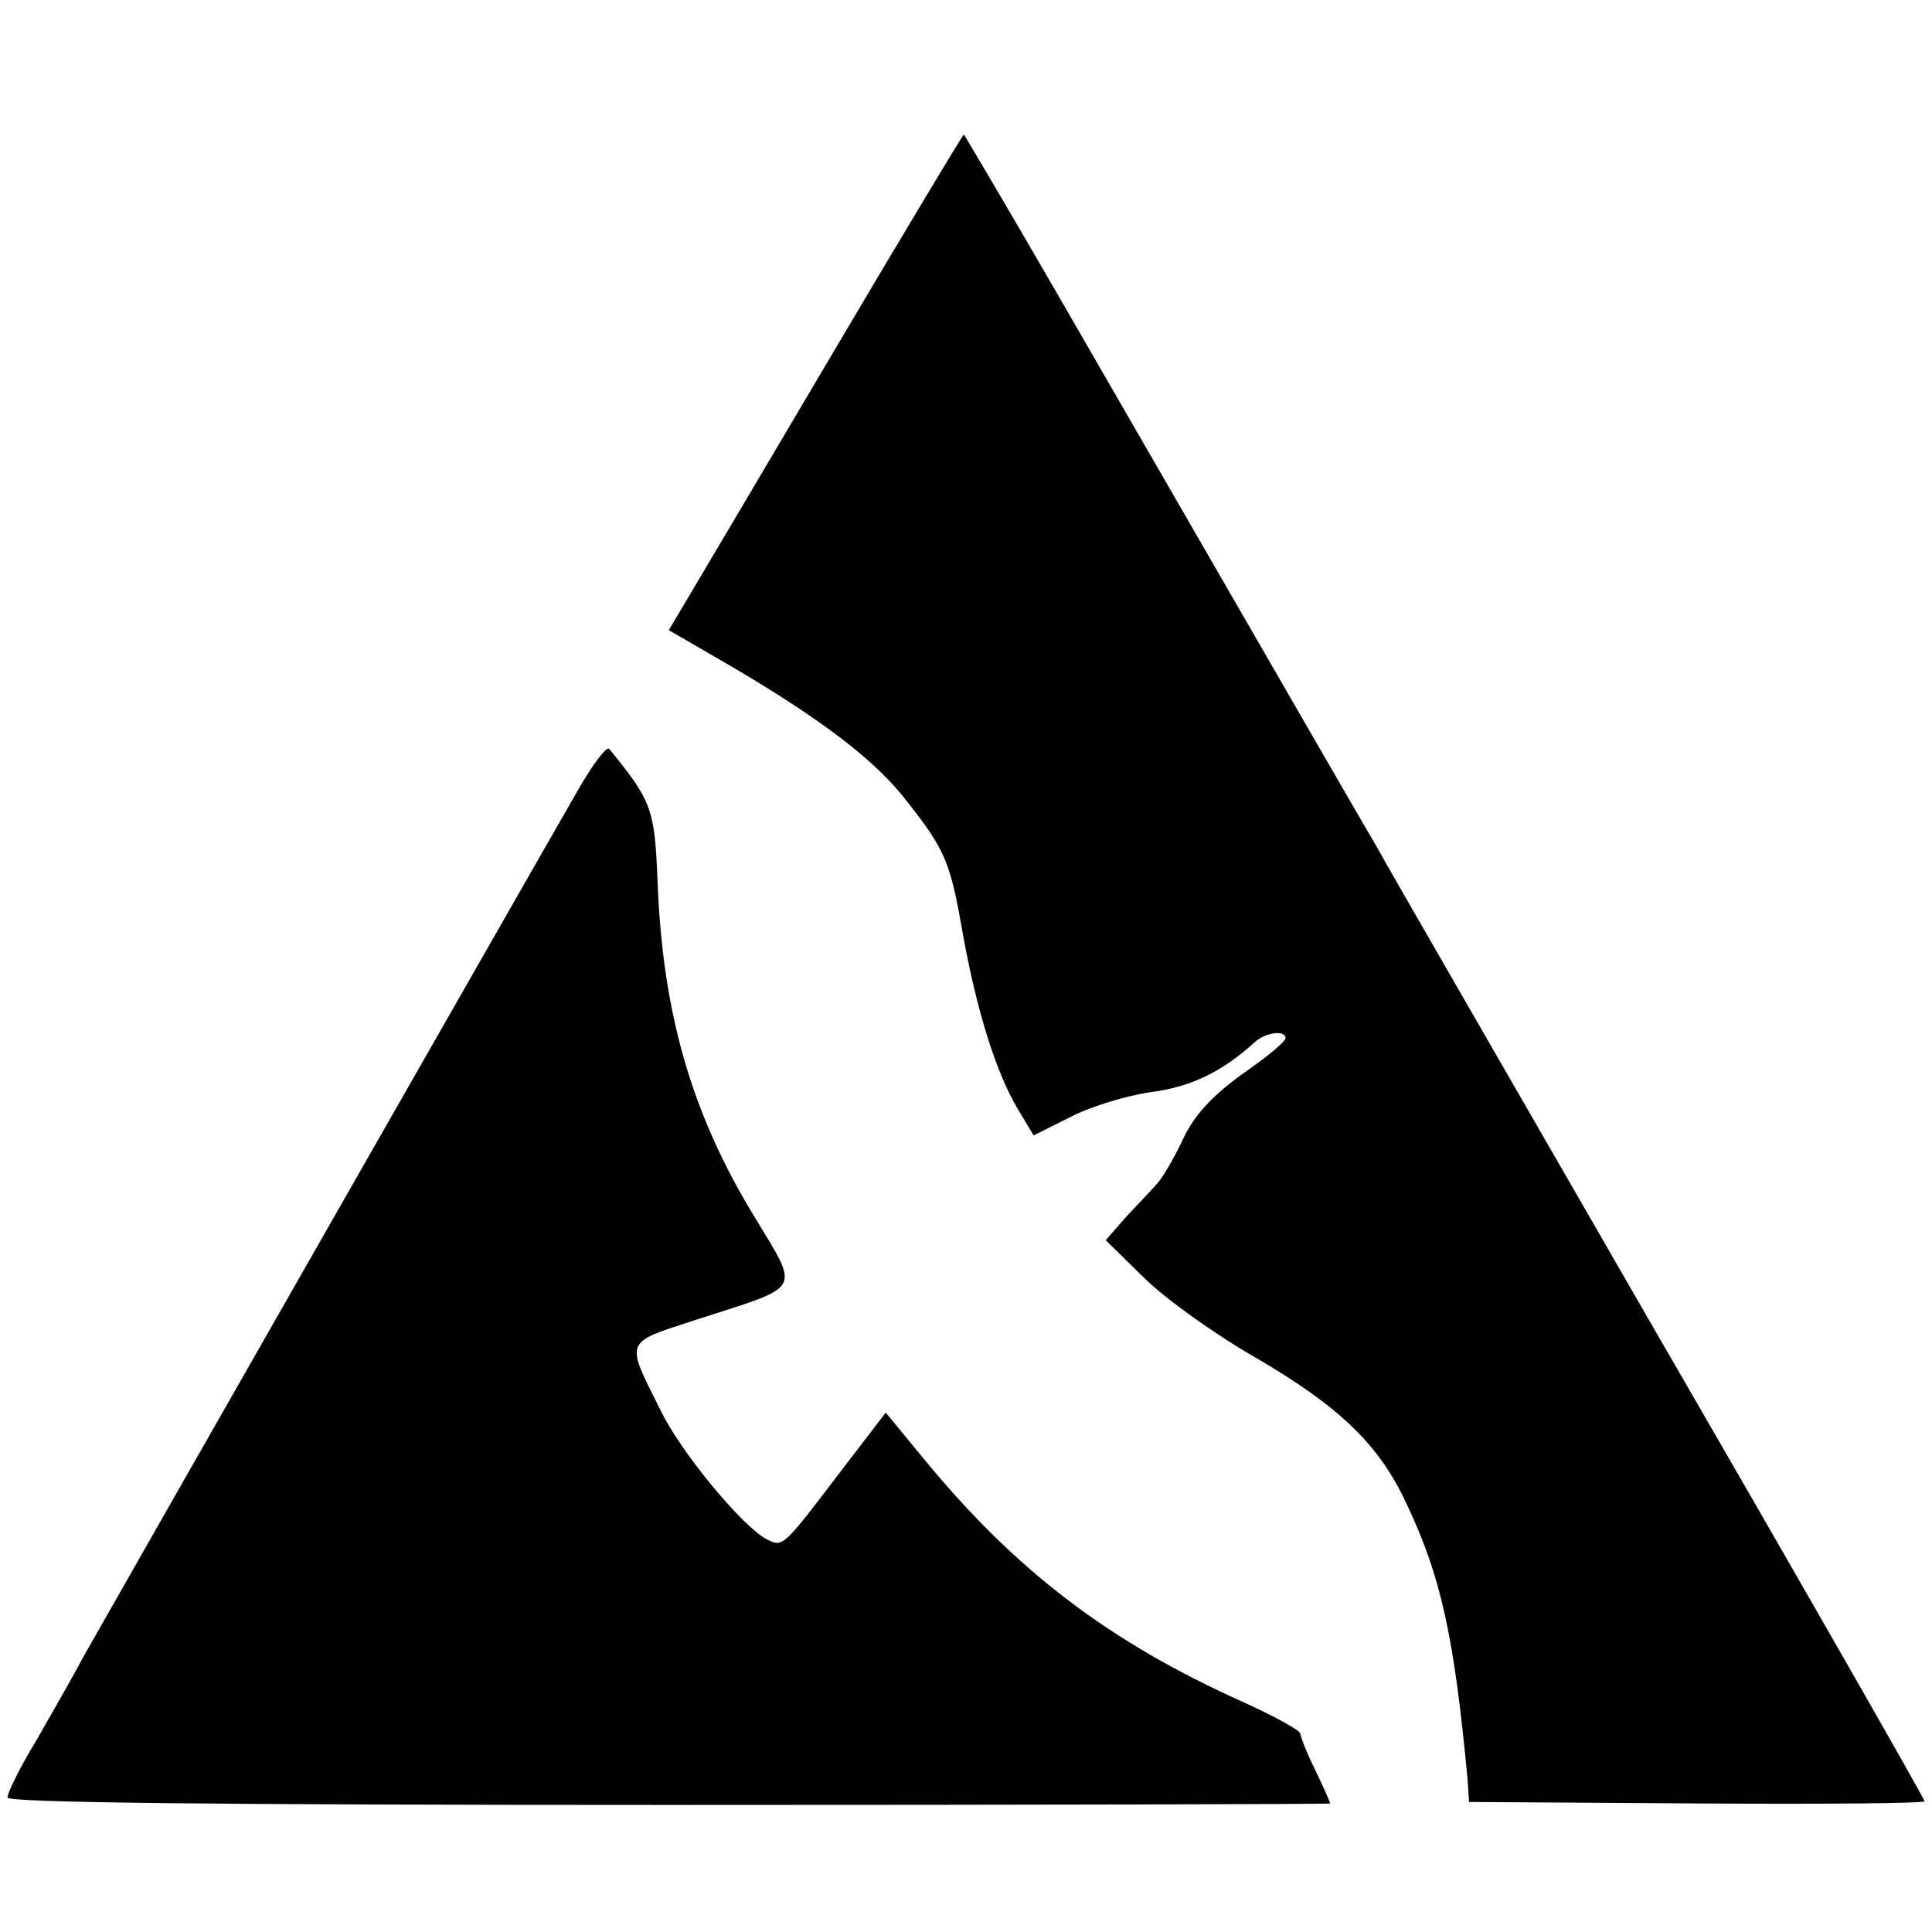 <?xml version="1.0" standalone="no"?>
<!DOCTYPE svg PUBLIC "-//W3C//DTD SVG 20010904//EN"
 "http://www.w3.org/TR/2001/REC-SVG-20010904/DTD/svg10.dtd">
<svg version="1.0" xmlns="http://www.w3.org/2000/svg"
 width="260pt" height="260pt" viewBox="0 0 260 260"
 preserveAspectRatio="xMidYMid meet">
<g transform="translate(0,260) scale(0.1,-0.1)"
fill="#000000" stroke="none">
<path d="M1122 2127 c-95 -161 -184 -311 -197 -333 l-25 -42 88 -51 c120 -71
191 -125 233 -180 52 -66 58 -82 75 -179 18 -100 44 -185 74 -235 l21 -35 48
24 c26 14 75 29 108 34 56 7 98 28 141 67 15 14 42 17 42 6 0 -5 -27 -27 -59
-49 -40 -29 -64 -55 -79 -87 -11 -24 -27 -51 -34 -59 -7 -8 -26 -28 -42 -45
l-28 -32 51 -50 c28 -28 95 -76 149 -107 115 -67 168 -118 205 -198 46 -97 64
-178 82 -371 l2 -30 307 -2 c168 -1 306 0 306 3 0 3 -161 285 -359 627 -197
342 -368 638 -378 657 -19 32 -83 143 -435 753 -66 114 -121 207 -121 206 -1
0 -80 -131 -175 -292z"/>
<path d="M778 1537 c-48 -83 -634 -1110 -666 -1167 -13 -25 -42 -75 -63 -112
-22 -36 -39 -71 -39 -77 0 -7 279 -10 890 -10 490 0 890 1 890 2 0 2 -9 22
-20 45 -11 22 -20 45 -20 49 0 4 -34 23 -76 42 -181 81 -307 177 -431 328
l-51 62 -59 -77 c-80 -105 -79 -105 -102 -93 -33 18 -115 117 -142 173 -48 96
-50 90 48 122 145 47 140 36 78 139 -84 138 -123 272 -130 449 -4 99 -7 109
-65 180 -3 5 -22 -20 -42 -55z"/>
</g>
</svg>
